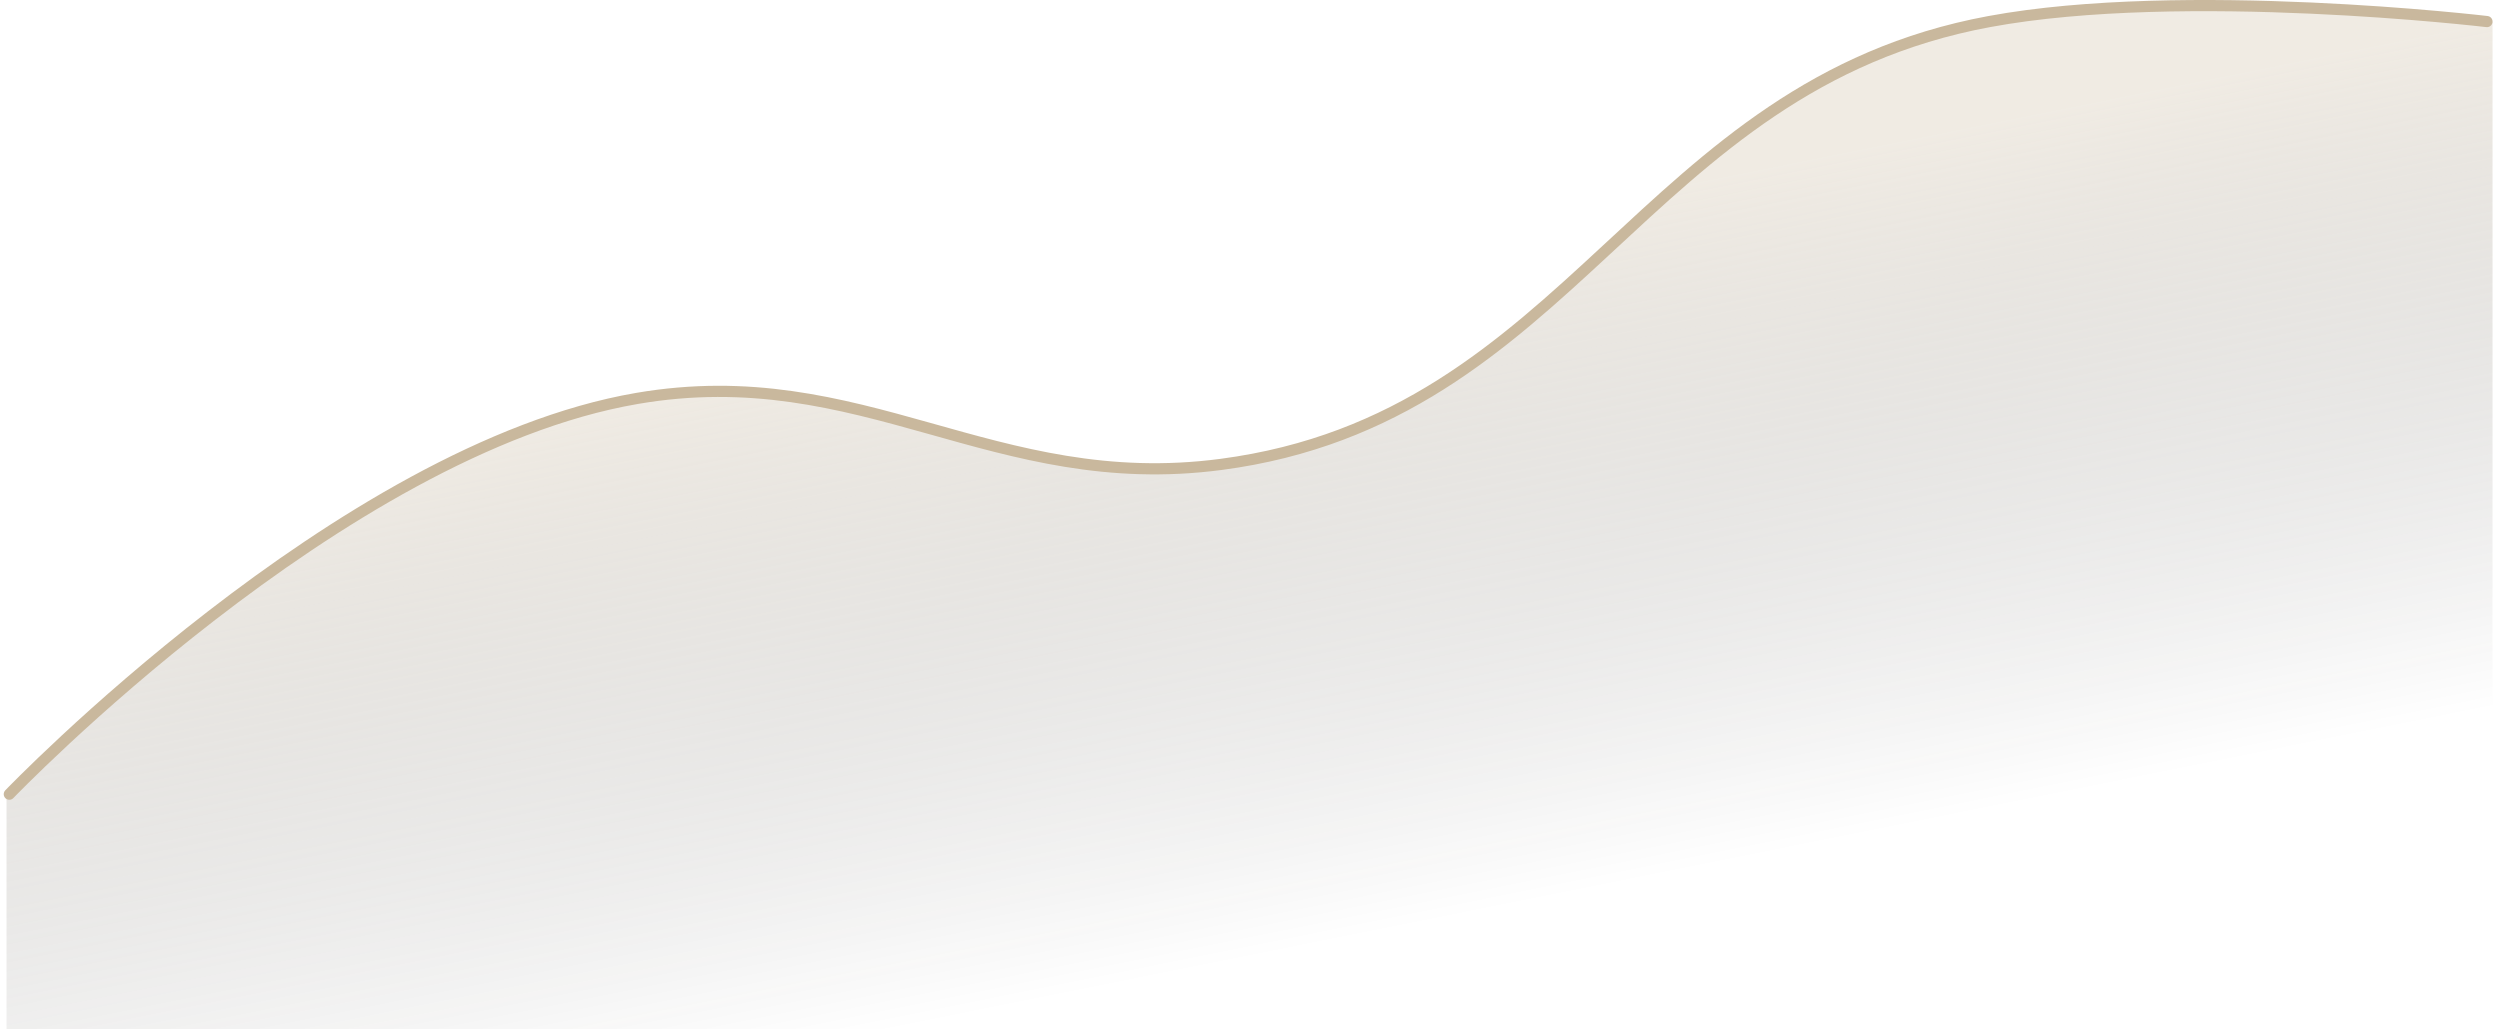 <svg width="447" height="184" viewBox="0 0 447 184" fill="none" xmlns="http://www.w3.org/2000/svg">
<path opacity="0.5" d="M114.915 71.5C61.961 80.809 1.167 141.75 1.167 141.75V184H445.667V3.913C445.667 3.913 391.535 -2.641 356.881 3.913C294.715 15.67 281.018 75.025 218.182 83.5C177.601 88.973 155.182 64.421 114.915 71.5Z" fill="url(#paint0_linear_105_3786)" fill-opacity="0.6"/>
<path d="M1.667 142C1.667 142 60.794 80.37 113.868 71.243C154.225 64.303 177.658 88.401 218.331 83.036C281.31 74.728 293.373 15.382 355.68 3.856C390.412 -2.57 444.667 3.856 444.667 3.856" stroke="#C9B89D" stroke-width="2" stroke-linecap="round"/>
<defs>
<linearGradient id="paint0_linear_105_3786" x1="381.814" y1="139.713" x2="358.062" y2="21.67" gradientUnits="userSpaceOnUse">
<stop stop-opacity="0"/>
<stop offset="1" stop-color="#CDBDA3"/>
</linearGradient>
</defs>
</svg>
